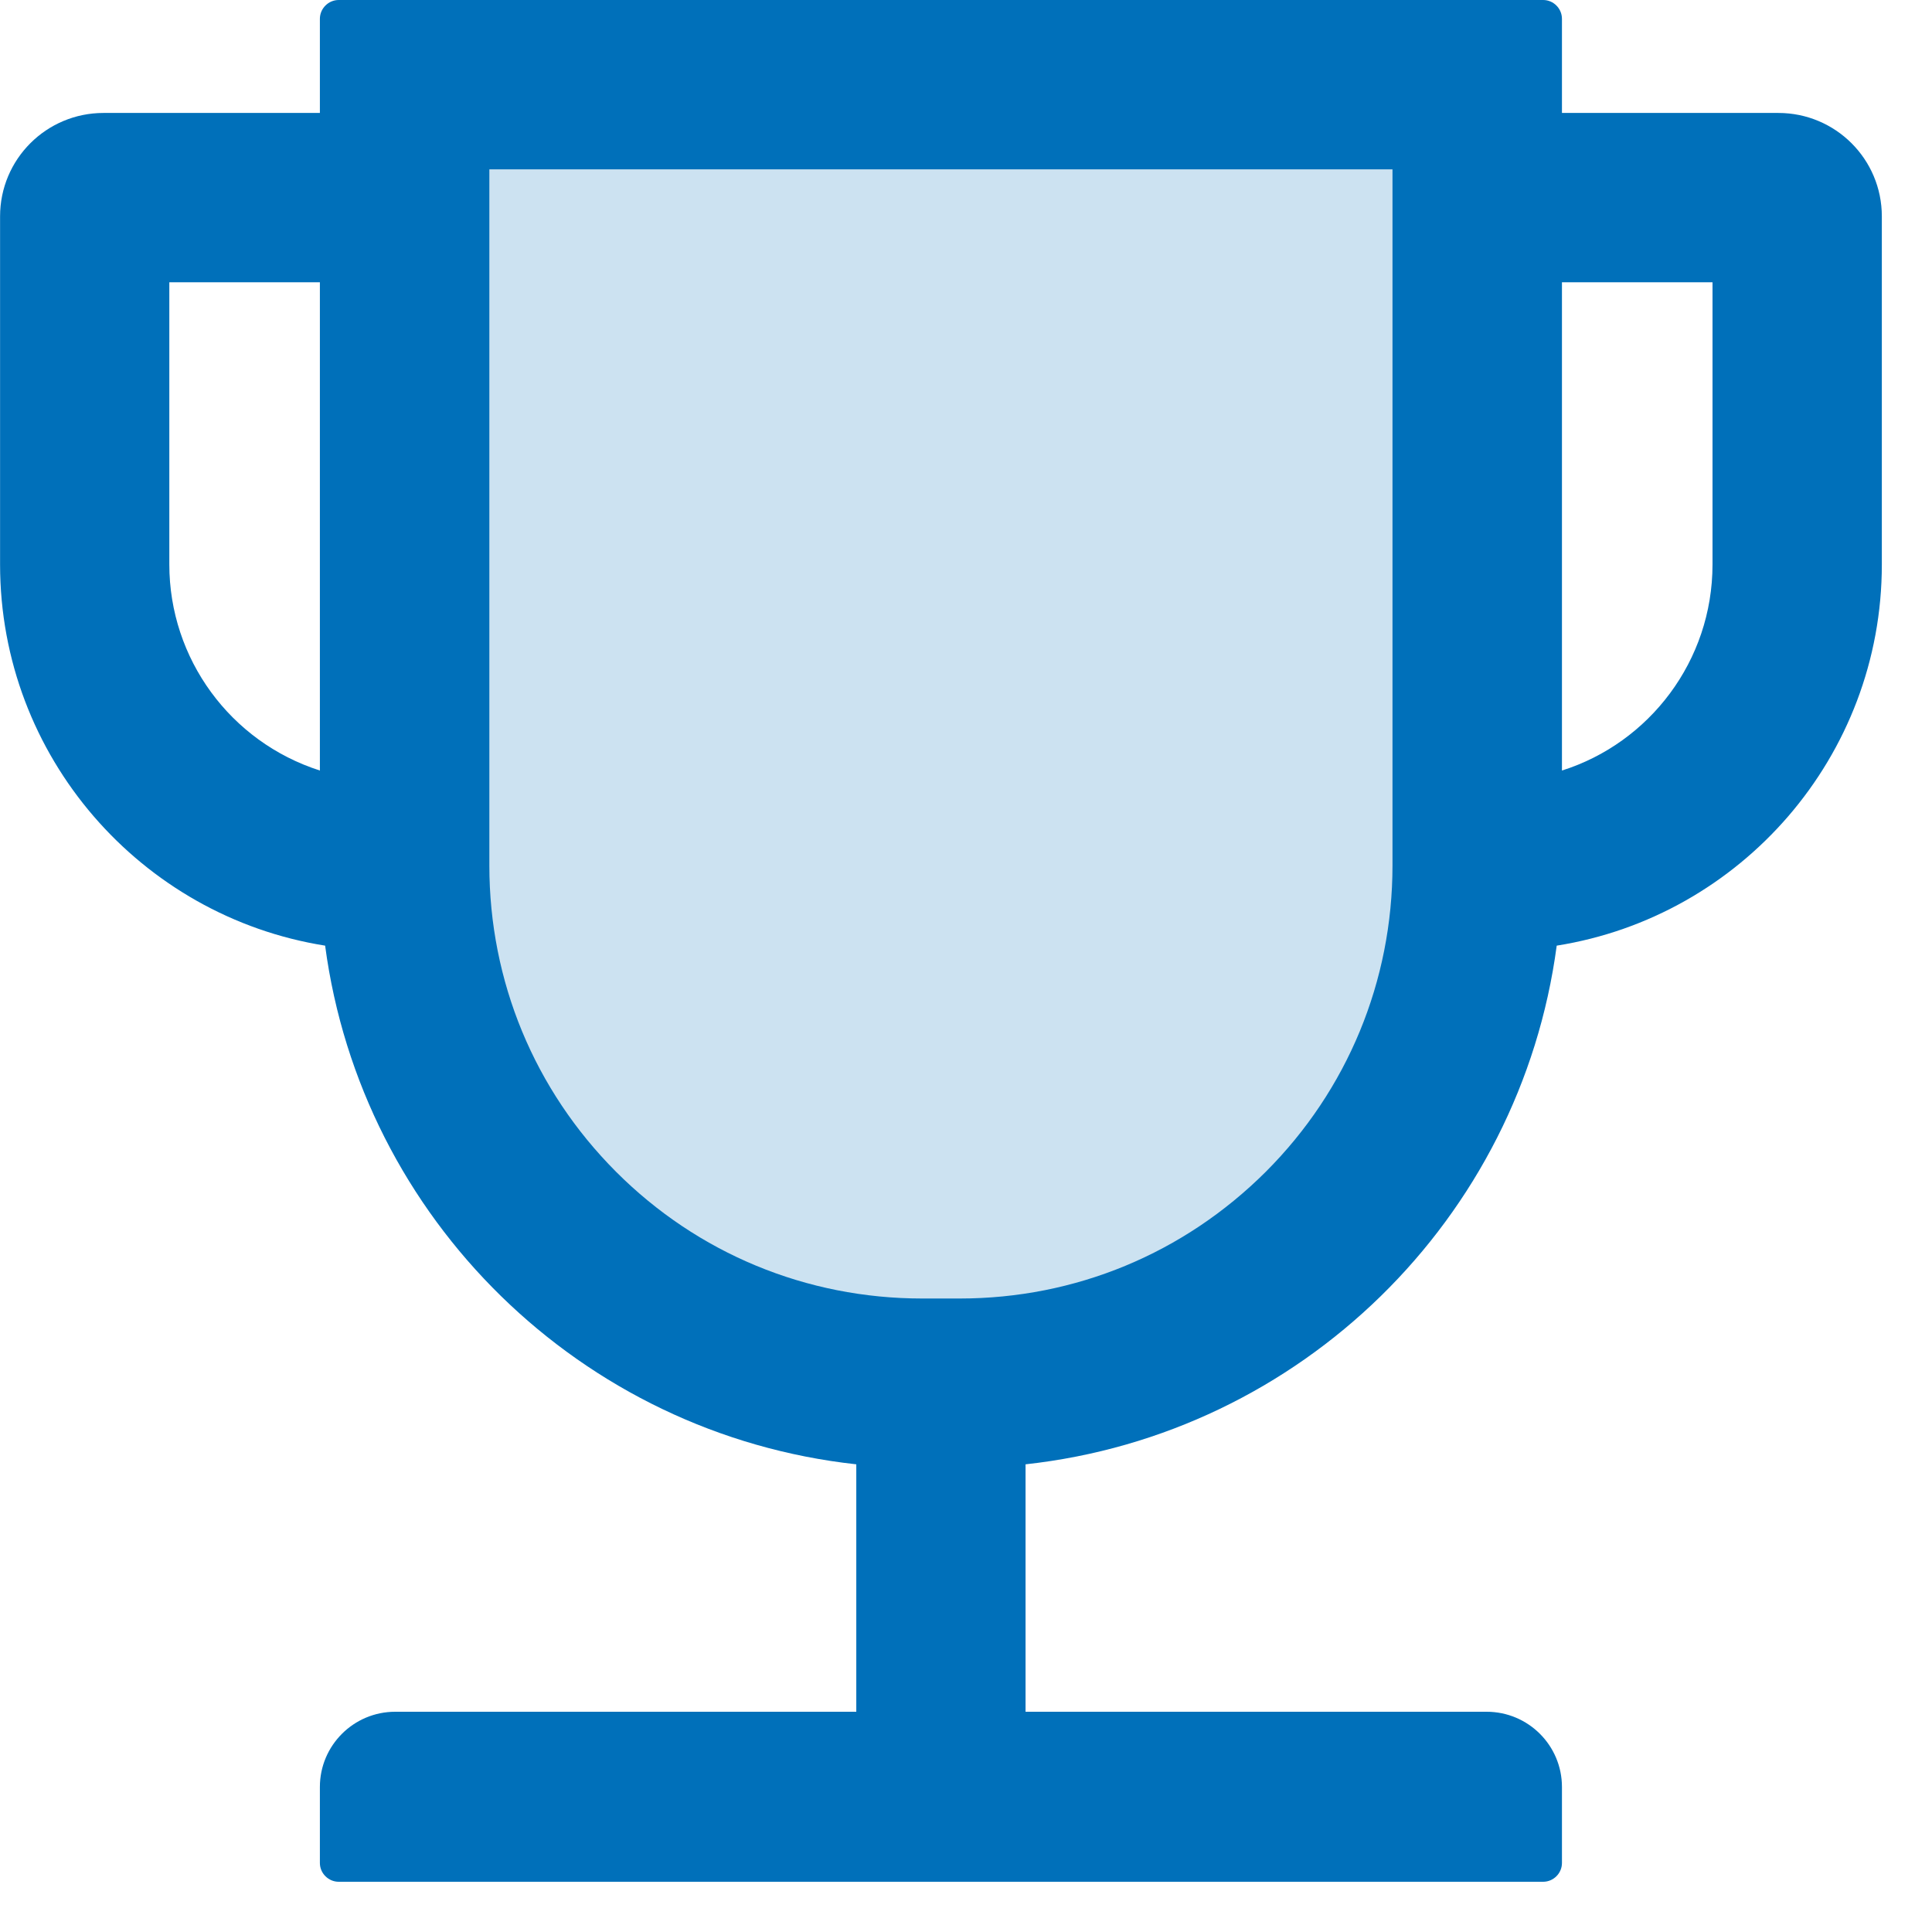 <?xml version="1.0" encoding="UTF-8"?>
<svg width="28px" height="28px" viewBox="0 0 28 28" version="1.1" xmlns="http://www.w3.org/2000/svg" xmlns:xlink="http://www.w3.org/1999/xlink">
    <!-- Generator: Sketch 54.1 (76490) - https://sketchapp.com -->
    <title>Group 3</title>
    <desc>Created with Sketch.</desc>
    <g id="C2" stroke="none" stroke-width="1" fill="none" fill-rule="evenodd">
        <g id="Home-C2" transform="translate(-135, -3136)" fill="#0070BA">
            <g id="Group-11" transform="translate(-43, 2952)">
                <g id="Group-10" transform="translate(178, 184)">
                    <g id="Group-3">
                        <path d="M6.222,1.183 C16.218,1.183 21.216,1.183 21.216,1.183 C21.216,1.183 21.216,5.455 21.216,14 C19.328,18.256 16.923,20.383 14,20.383 C9.616,20.383 6.222,17.217 6.222,14 C6.222,11.855 6.222,7.583 6.222,1.183 Z" id="Path-2" opacity="0.2"></path>
                        <path d="M24.819,8.181 C24.819,9.579 23.902,10.768 22.637,11.167 L22.637,4.091 L24.819,4.091 L24.819,8.181 Z M20.181,12.544 C20.181,14.219 19.529,15.797 18.346,16.981 C17.157,18.167 15.584,18.819 13.909,18.819 L13.364,18.819 C11.689,18.819 10.111,18.167 8.927,16.981 C7.744,15.795 7.092,14.219 7.092,12.544 L7.092,2.454 L20.181,2.454 L20.181,12.544 Z M2.454,8.181 L2.454,4.091 L4.636,4.091 L4.636,11.167 C3.338,10.752 2.454,9.546 2.454,8.181 L2.454,8.181 Z M25.773,1.637 L22.637,1.637 L22.637,0.273 C22.637,0.122 22.513,0 22.365,0 L4.908,0 C4.761,0 4.636,0.122 4.636,0.273 L4.636,1.637 L1.5,1.637 C0.673,1.637 0.001,2.306 0.001,3.136 L0.001,8.181 C0.001,10.966 2.045,13.282 4.712,13.705 C5.239,17.666 8.421,20.786 12.41,21.222 L12.41,24.808 L5.728,24.808 C5.125,24.808 4.636,25.297 4.636,25.898 L4.636,27 C4.636,27.15 4.761,27.272 4.908,27.272 L22.365,27.272 C22.513,27.272 22.637,27.15 22.637,27 L22.637,25.898 C22.637,25.297 22.149,24.808 21.545,24.808 L14.863,24.808 L14.863,21.222 C18.852,20.786 22.034,17.666 22.561,13.705 C25.229,13.282 27.273,10.966 27.273,8.181 L27.273,3.136 C27.273,2.306 26.601,1.637 25.773,1.637 L25.773,1.637 Z" id="Fill-1"></path>
                    </g>
                </g>
            </g>
        </g>
    </g>
</svg>